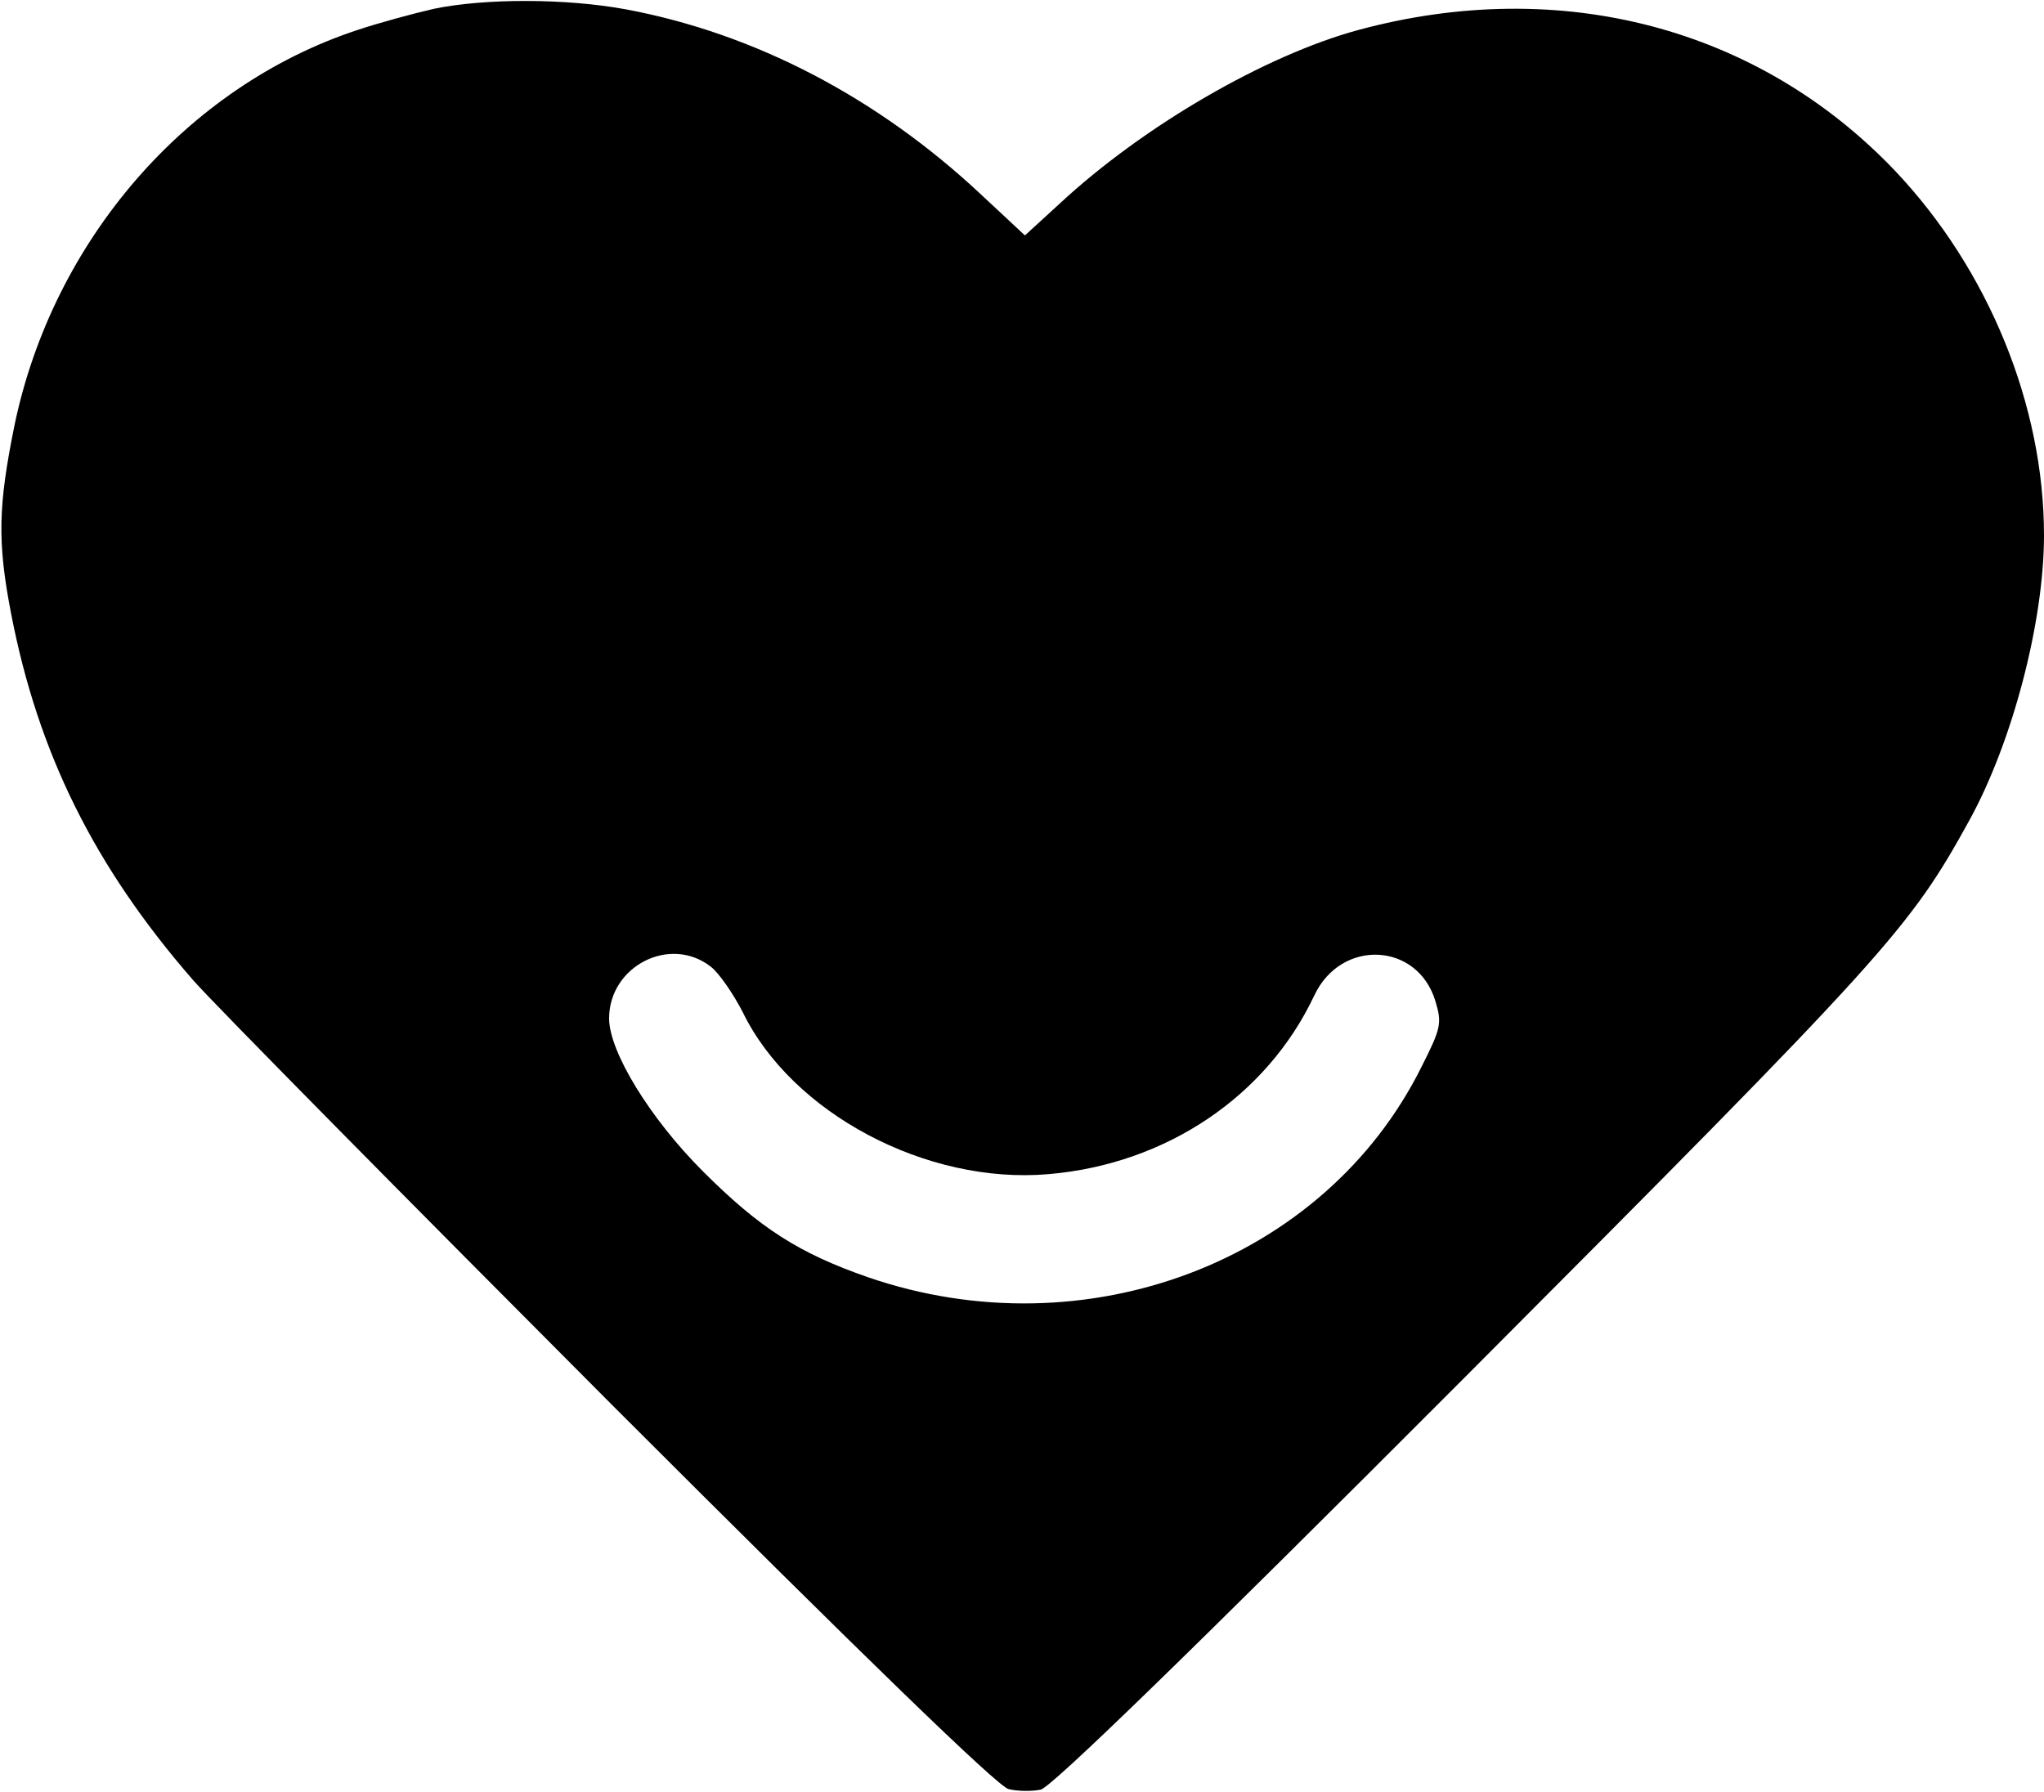 <svg version="1.0" xmlns="http://www.w3.org/2000/svg" width="349pt" height="306pt" viewBox="0 0 349 306" preserveAspectRatio="xMidYMid meet">

<g transform="translate(0,306) scale(0.1,-0.1)" fill="#000000" stroke="none">
<path d="M741 3045 c-35 -8 -94 -24 -130 -36 -292 -96 -520 -359 -586 -674
-28 -138 -30 -199 -6 -323 46 -238 142 -432 311 -626 36 -41 358 -367 715
-725 436 -436 659 -652 677 -656 16 -4 40 -4 55 -1 19 5 250 229 724 704 724
726 759 765 862 952 73 133 127 338 127 486 0 222 -95 454 -254 622 -233 245
-571 334 -916 241 -159 -43 -368 -164 -511 -297 l-59 -54 -74 69 c-178 167
-388 276 -607 317 -103 19 -241 19 -328 1z m473 -1636 c14 -11 38 -46 54 -77
84 -173 314 -295 522 -277 201 17 373 133 454 305 46 98 177 91 207 -10 11
-37 10 -45 -24 -112 -165 -332 -573 -487 -945 -359 -118 41 -185 84 -282 181
-90 90 -160 204 -160 261 0 89 104 143 174 88z"></path>
</g>
</svg>
